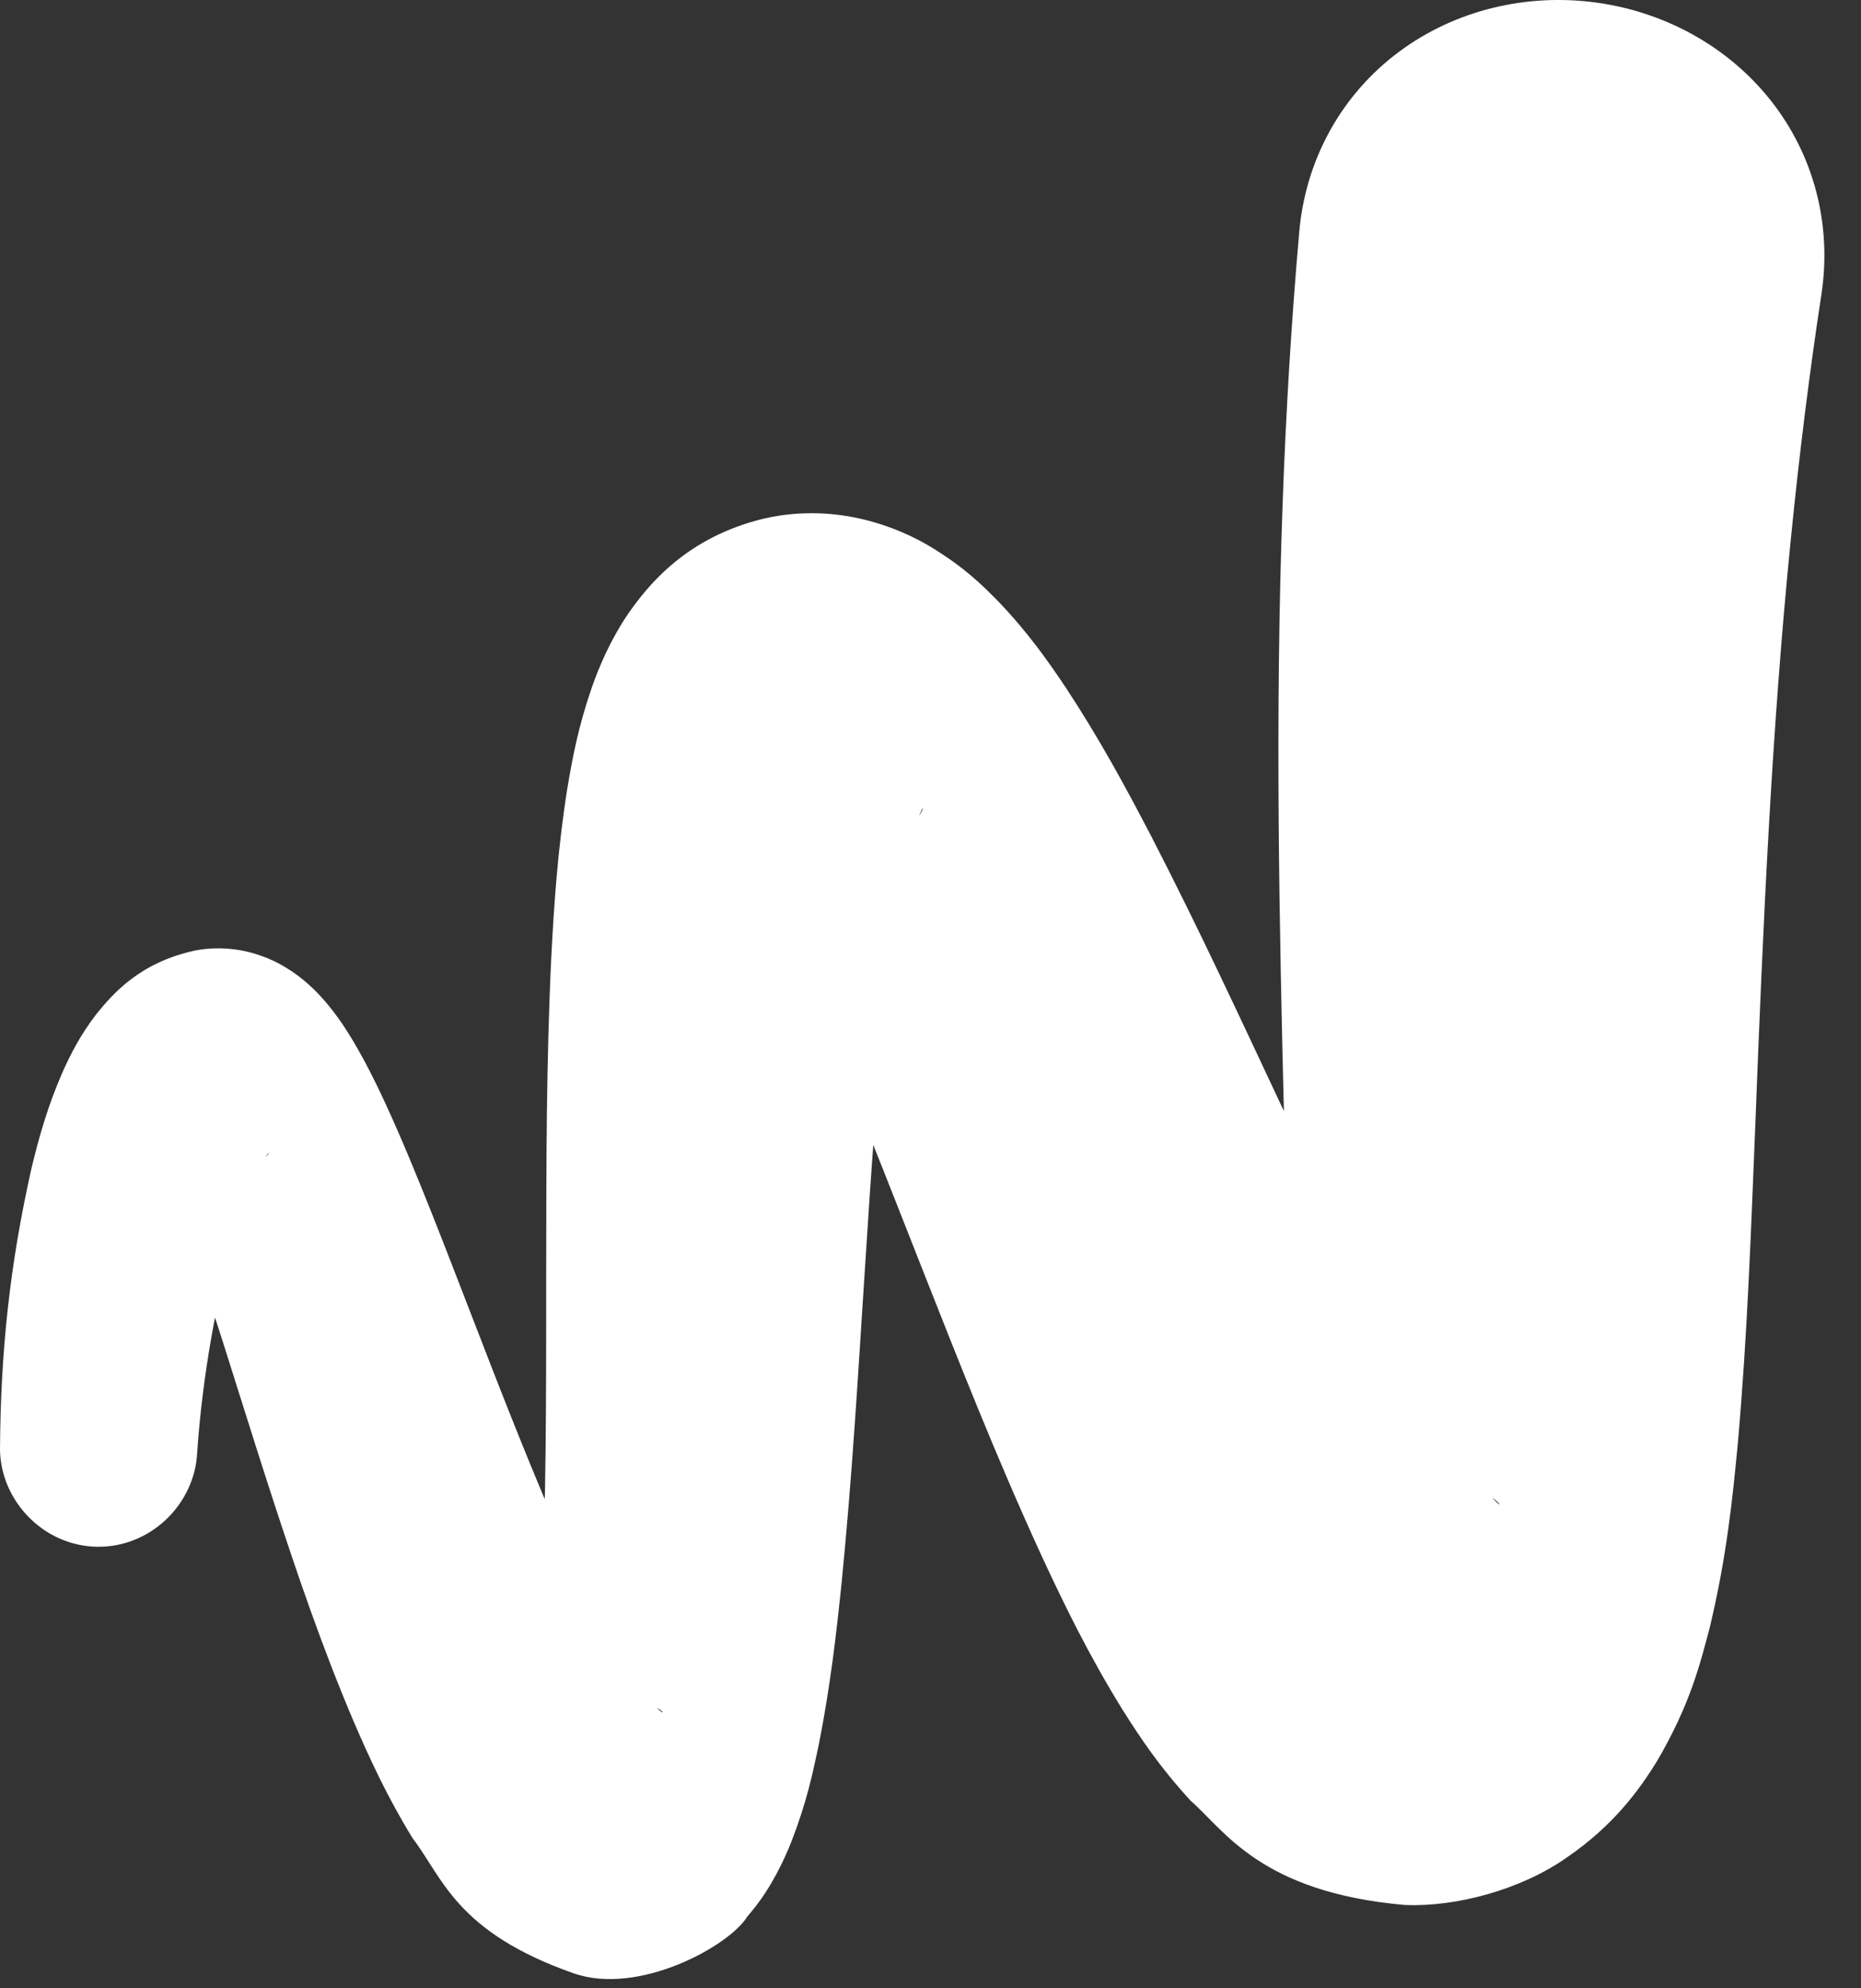 <svg width="44" height="47" viewBox="0 0 44 47" fill="none" xmlns="http://www.w3.org/2000/svg">
<rect x="0" y="0" width="44" height="47" fill="#333333" stroke="none"/>
<path d="M43.065 6.952C43.312 5.321 42.894 3.679 41.873 2.384C40.854 1.089 39.315 0.247 37.625 0.046C35.935 -0.155 34.241 0.304 32.947 1.324C31.651 2.344 30.86 3.843 30.718 5.487C30.528 7.641 30.402 9.785 30.325 11.915C30.144 16.889 30.244 21.815 30.363 26.58C30.417 28.949 30.481 31.299 30.428 33.448C30.402 34.503 30.331 35.535 30.223 36.184C30.188 36.48 30.074 36.705 30.271 36.374C30.381 36.219 30.604 35.854 31.225 35.429C31.818 35.008 32.774 34.763 33.372 34.804C33.876 34.815 34.325 34.931 34.625 35.048C34.908 35.158 35.103 35.275 35.229 35.362C35.45 35.519 35.473 35.578 35.444 35.558C35.372 35.515 35.136 35.251 34.895 34.913C34.409 34.241 33.88 33.341 33.372 32.403C32.347 30.503 31.363 28.409 30.366 26.286C29.363 24.155 28.364 21.983 27.206 19.742C26.617 18.614 26.008 17.482 25.197 16.251C24.797 15.655 24.323 14.972 23.623 14.237C23.217 13.823 22.812 13.421 22.022 12.937C21.299 12.498 19.833 11.861 18.08 12.254C16.222 12.694 15.315 13.846 14.854 14.504C14.629 14.835 14.446 15.176 14.314 15.459C14.192 15.721 14.09 15.975 14.001 16.226C13.675 17.163 13.534 17.916 13.412 18.645C13.187 20.07 13.1 21.357 13.035 22.608C12.915 25.116 12.917 27.52 12.914 29.895C12.911 32.264 12.922 34.605 12.842 36.863C12.801 37.982 12.736 39.085 12.609 40.046C12.546 40.526 12.457 40.964 12.4 41.162C12.392 41.237 12.328 41.272 12.592 40.954C12.663 40.875 12.759 40.779 12.891 40.676C13.046 40.555 13.255 40.423 13.51 40.321C14.017 40.103 14.692 40.083 15.122 40.203C15.735 40.397 15.697 40.538 15.616 40.447C15.524 40.374 15.341 40.164 15.169 39.923C14.809 39.423 14.432 38.755 14.078 38.054C13.369 36.649 12.717 35.08 12.084 33.49C11.449 31.896 10.837 30.262 10.174 28.593C9.841 27.761 9.498 26.916 9.087 26.028C8.87 25.565 8.659 25.129 8.34 24.592C8.185 24.337 7.997 24.034 7.687 23.67C7.597 23.566 7.499 23.46 7.385 23.352C7.327 23.297 7.266 23.242 7.2 23.186C7.116 23.116 7.02 23.042 6.913 22.969C6.691 22.822 6.467 22.688 6.077 22.56C5.667 22.425 5.132 22.367 4.616 22.468C3.302 22.75 2.671 23.49 2.28 23.969C1.888 24.48 1.672 24.917 1.484 25.331C1.122 26.158 0.922 26.884 0.747 27.605C0.234 29.884 0.014 31.93 -0 34.271C0.01 34.87 0.265 35.449 0.696 35.878C1.127 36.308 1.7 36.554 2.299 36.562C2.898 36.571 3.477 36.341 3.921 35.924C4.363 35.506 4.634 34.936 4.662 34.337C4.777 32.612 5.123 30.579 5.627 28.91C5.788 28.386 5.977 27.886 6.164 27.538C6.253 27.37 6.35 27.242 6.361 27.249C6.37 27.231 6.255 27.513 5.581 27.676C5.17 27.756 4.744 27.707 4.444 27.609C4.16 27.516 4.017 27.426 3.891 27.344C3.642 27.167 3.635 27.132 3.595 27.098C3.553 27.055 3.616 27.15 3.667 27.258C3.787 27.496 3.929 27.828 4.071 28.193C4.349 28.909 4.62 29.711 4.882 30.514C5.409 32.133 5.922 33.817 6.475 35.513C7.031 37.212 7.613 38.931 8.363 40.695C8.747 41.586 9.162 42.485 9.756 43.453C10.462 44.366 10.77 45.669 13.572 46.648C15.109 47.179 17.24 45.997 17.664 45.31C18.016 44.899 18.181 44.614 18.343 44.324C18.421 44.18 18.492 44.036 18.555 43.899C18.608 43.783 18.657 43.668 18.703 43.554C19.072 42.604 19.211 41.94 19.363 41.218C19.635 39.838 19.777 38.6 19.904 37.358C20.149 34.878 20.287 32.496 20.44 30.137C20.592 27.785 20.742 25.45 20.991 23.241C21.115 22.154 21.27 21.061 21.476 20.163C21.577 19.719 21.706 19.308 21.788 19.151C21.822 19.076 21.86 19.074 21.727 19.29C21.669 19.381 21.514 19.596 21.246 19.821C20.991 20.044 20.46 20.367 19.872 20.492C18.701 20.754 17.836 20.32 17.605 20.184C17.325 20.017 17.327 19.991 17.354 20.041C17.422 20.136 17.663 20.488 17.866 20.853C18.305 21.623 18.766 22.596 19.206 23.597C20.091 25.61 20.931 27.778 21.798 29.977C22.669 32.183 23.547 34.423 24.616 36.754C25.159 37.923 25.727 39.097 26.534 40.404C26.965 41.085 27.397 41.743 28.154 42.569C28.951 43.261 29.797 44.727 33.207 45.029C34.419 45.083 35.962 44.669 37.042 43.909C38.166 43.139 38.766 42.293 39.171 41.64C39.967 40.285 40.199 39.317 40.424 38.471C40.83 36.767 40.96 35.442 41.089 34.109C41.32 31.472 41.399 29.066 41.498 26.669C41.682 21.887 41.887 17.254 42.344 12.714C42.538 10.772 42.775 8.85 43.065 6.952Z" fill="white"/>
</svg>

